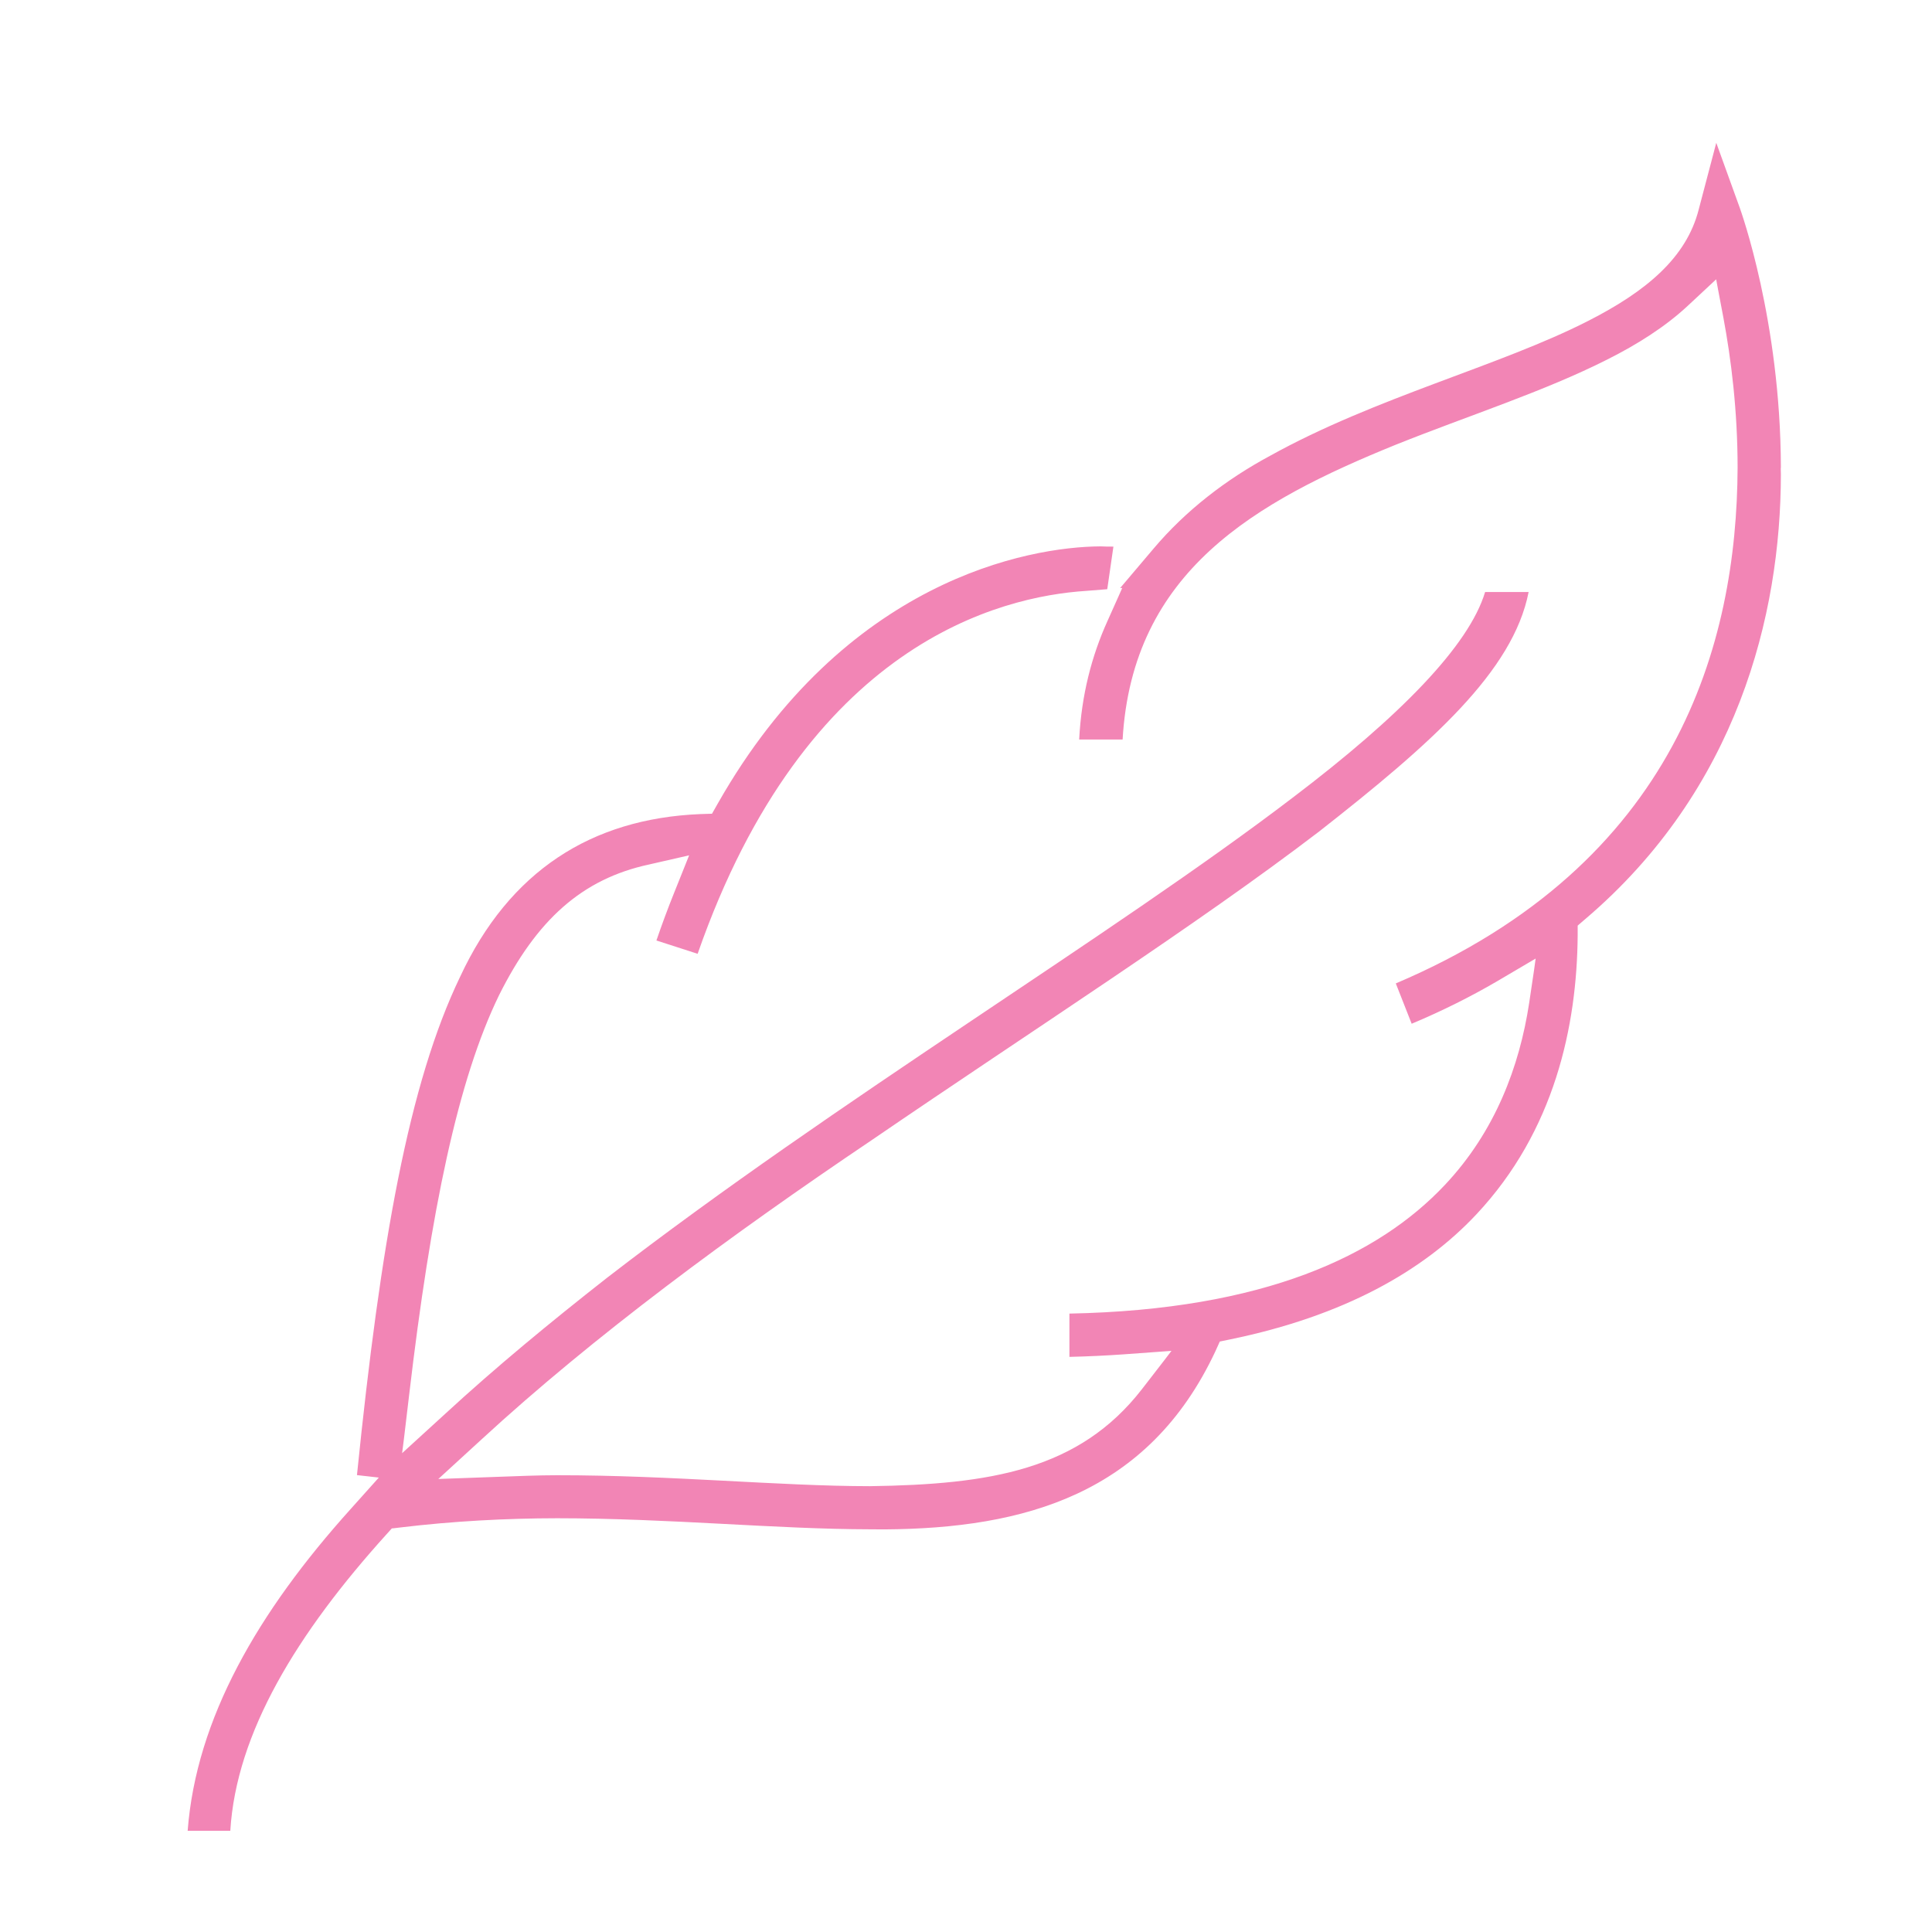 <?xml version="1.0" encoding="utf-8"?>
<!-- Generator: Adobe Illustrator 13.0.0, SVG Export Plug-In . SVG Version: 6.00 Build 14948)  -->
<!DOCTYPE svg PUBLIC "-//W3C//DTD SVG 1.1//EN" "http://www.w3.org/Graphics/SVG/1.1/DTD/svg11.dtd">
<svg version="1.1" id="Layer_1" xmlns="http://www.w3.org/2000/svg" xmlns:xlink="http://www.w3.org/1999/xlink" x="0px" y="0px"
	 width="160px" height="160px" viewBox="0 0 160 160" enable-background="new 0 0 160 160" xml:space="preserve">
<path fill="#F285B5" d="M144.088,17.231l-1.954-5.403l-1.458,5.537c-1.012,3.944-4.287,6.738-9.161,9.216
	c-7.298,3.728-17.617,6.323-26.348,11.174c-3.597,1.937-6.95,4.495-9.651,7.699l-2.754,3.251l0.177-0.014l-0.305,0.689l-0.924,2.063
	c-1.296,2.875-2.146,6.088-2.338,9.8h3.598c0.805-13.957,10.988-19.688,22.611-24.409c6.034-2.418,12.31-4.417,17.55-7.073
	c2.452-1.232,4.752-2.681,6.622-4.417l2.373-2.212l0.149,0.806l0.452,2.387c0.637,3.404,1.174,7.687,1.174,12.407
	c-0.066,14.531-4.97,32.796-28.307,42.71l1.314,3.34c2.554-1.071,4.9-2.249,7.07-3.515l3.198-1.884l-0.127,0.921l-0.412,2.773
	c-0.803,5.256-2.817,10.629-6.963,15.038c-5.518,5.873-14.976,10.354-31.11,10.671v3.585c1.535-0.036,3.032-0.108,4.467-0.208
	l3.985-0.29l-0.604,0.792l-1.837,2.374c-5.212,6.718-12.598,7.898-22.534,8.04c-7.564-0.007-16.328-0.907-25.895-0.907
	c-1.606,0-3.294,0.076-5.01,0.136l-4.835,0.175l3.564-3.265c9.27-8.538,20.677-16.951,32.282-24.767
	c13.444-9.198,26.921-17.812,37.097-25.589c9.329-7.31,16.066-13.279,17.35-19.834h-3.604c-1.331,4.442-7.064,10.3-15.883,16.991
	c-15.022,11.468-37.78,25.082-56.835,39.802c-4.731,3.707-9.27,7.457-13.417,11.279l-3.553,3.245l0.15-1.19l0.425-3.578
	c1.803-15.355,4.042-26.159,7.458-33.17c3.102-6.21,6.854-9.616,12.416-10.813l3.319-0.759l-0.317,0.795l-0.949,2.369
	c-0.501,1.247-0.981,2.539-1.442,3.888l3.413,1.102c8.978-25.74,25.103-29.594,32.164-30.053l1.758-0.14l0.02-0.131l0.491-3.397
	c-0.17-0.003-0.35-0.003-0.547-0.003c-0.155-0.006-0.322-0.017-0.512-0.017c-6.01,0.032-21.2,2.812-31.69,21.27l-0.495,0.872
	l-0.25,0.006l-0.741,0.024c-8.997,0.379-15.791,4.714-19.867,13.47c-4.245,8.815-6.588,22.003-8.544,41.272l1.812,0.204l-0.583,0.65
	l-1.739,1.942c-7.706,8.554-12.804,17.383-13.511,26.662h3.531c0.495-8.122,5.52-16.347,12.939-24.559l0.438-0.484l0.169-0.014
	l0.491-0.06c4.427-0.534,8.8-0.762,13.037-0.768c9.34,0.006,18.058,0.903,25.925,0.916c0.386,0,0.773,0.007,1.165,0.007
	c11.627-0.076,21.869-2.925,27.41-14.734l0.276-0.61l0.096-0.214l0.227-0.047l0.668-0.138c9.321-1.923,15.918-5.613,20.36-10.353
	c6.474-6.905,8.323-15.595,8.383-23.088v-0.817l0.155-0.136l0.468-0.402c12.598-10.718,16.191-25.181,16.206-36.813
	c0-0.102-0.009-0.23-0.009-0.397c0-0.059-0.006-0.16,0.009-0.226C147.453,26.555,144.157,17.437,144.088,17.231z"/>
</svg>
